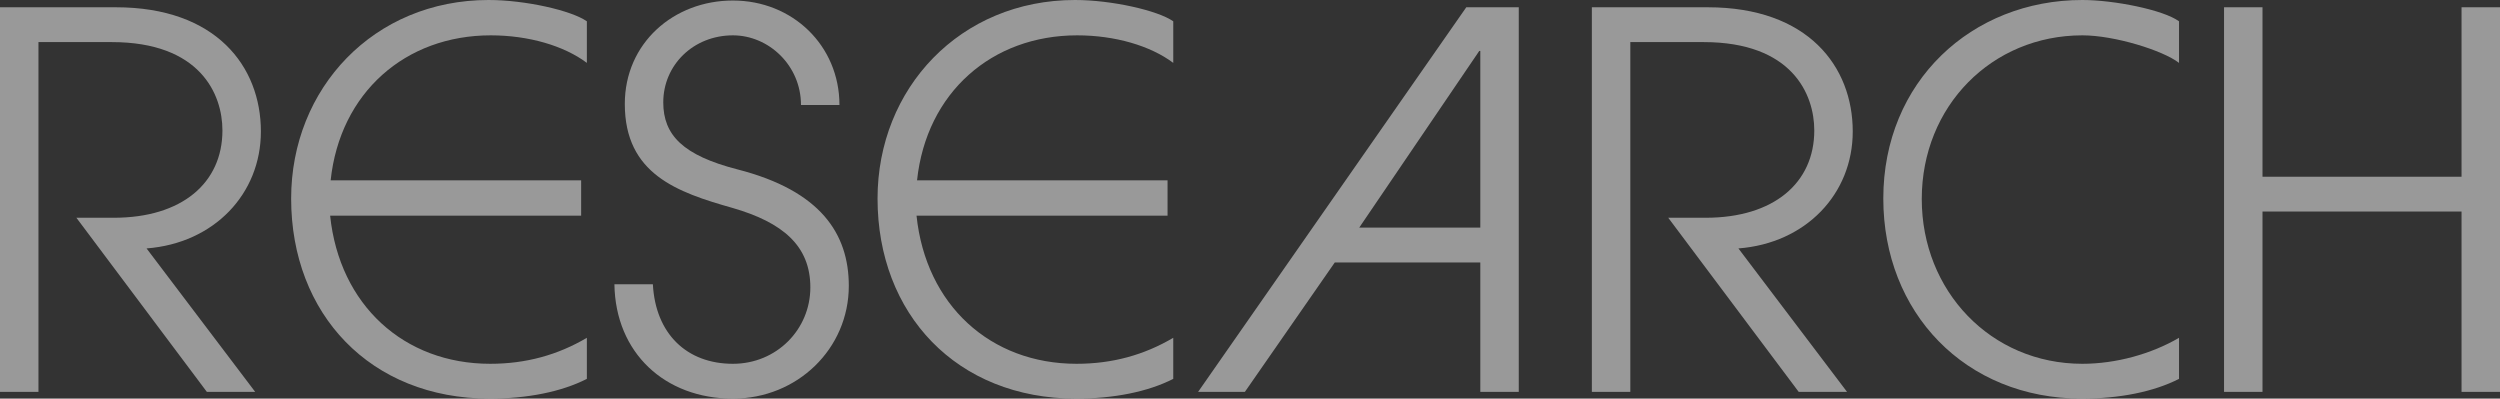 <?xml version="1.0" encoding="UTF-8"?><svg id="b" xmlns="http://www.w3.org/2000/svg" width="721.532" height="115.046" viewBox="0 0 721.532 115.046"><rect x="0" y="0" width="721.532" height="115.046" fill="#333333" stroke="none"/><g id="c"><g fill="none" opacity=".5"><path d="m59.697,113.096L22.049,62.848h10.8c19.649,0,31.349-10.05,31.349-25.199,0-10.499-6.449-25.499-31.949-25.499H11.1v100.946H0V2.101h33.449c28.948,0,41.848,17.099,41.848,35.849,0,17.999-13.5,32.248-32.998,33.748l31.348,41.398h-13.949Z" fill="#fff"/><path d="m169.376,109.346c-7.35,3.75-17.249,5.7-28.049,5.7-34.499,0-57.298-24.449-57.298-57.748C84.029,25.499,107.879,0,141.027,0c10.499,0,23.849,3,28.349,6.15v11.999c-6.6-4.949-16.8-7.949-27.749-7.949-24.6,0-43.498,16.499-46.198,41.848h72.298v10.2h-72.447c2.699,25.799,21.299,42.748,46.197,42.748,10.35,0,19.5-2.55,27.899-7.5v11.85Z" fill="#fff"/><path d="m231.176,30.299c0-11.399-9.299-20.099-19.648-20.099-11.399,0-20.1,8.55-20.1,19.349,0,9.45,5.7,15.3,21.449,19.35,24,6.149,32.1,18.599,32.1,33.599,0,18.149-14.85,32.549-33.449,32.549-19.649,0-33.898-13.2-34.199-32.999h11.1c.75,14.249,9.75,22.949,23.1,22.949,12.6,0,22.35-9.899,22.35-22.049,0-12-7.95-18.75-22.5-22.949-15.898-4.5-31.049-9.75-31.049-29.999,0-17.549,14.1-29.849,31.199-29.849,17.249,0,30.748,13.05,30.748,30.148h-11.1Z" fill="#fff"/><path d="m338.618,109.346c-7.35,3.75-17.249,5.7-28.049,5.7-34.499,0-57.298-24.449-57.298-57.748,0-31.799,23.85-57.298,56.998-57.298,10.499,0,23.849,3,28.349,6.15v11.999c-6.6-4.949-16.8-7.949-27.749-7.949-24.6,0-43.498,16.499-46.198,41.848h72.298v10.2h-72.447c2.699,25.799,21.299,42.748,46.197,42.748,10.35,0,19.5-2.55,27.899-7.5v11.85Z" fill="#fff"/><path d="m427.237,113.096v-37.349h-41.999l-25.948,37.349h-13.5L423.188,2.101h15.149v110.995h-11.1Zm0-98.396h-.301l-34.648,50.997h34.949V14.7Z" fill="#fff"/><path d="m519.125,113.096l-37.648-50.248h10.8c19.648,0,31.349-10.05,31.349-25.199,0-10.499-6.45-25.499-31.949-25.499h-21.148v100.946h-11.1V2.101h33.448c28.949,0,41.849,17.099,41.849,35.849,0,17.999-13.5,32.248-32.999,33.748l31.349,41.398h-13.949Z" fill="#fff"/><path d="m628.893,109.346c-7.35,3.75-17.249,5.7-28.049,5.7-33.748,0-57.297-24.899-57.297-57.748,0-33.748,25.498-57.298,57.447-57.298,9.149,0,23.399,2.851,27.898,6.15v11.999c-4.649-3.6-18.599-7.949-27.898-7.949-26.099,0-46.349,20.398-46.349,47.248,0,26.549,19.949,47.548,46.349,47.548,9.75,0,19.949-2.85,27.898-7.5v11.85Z" fill="#fff"/><path d="m710.433,113.096v-52.048h-57.447v52.048h-11.1V2.101h11.1v48.897h57.447V2.101h11.1v110.995h-11.1Z" fill="#fff"/></g></g></svg>